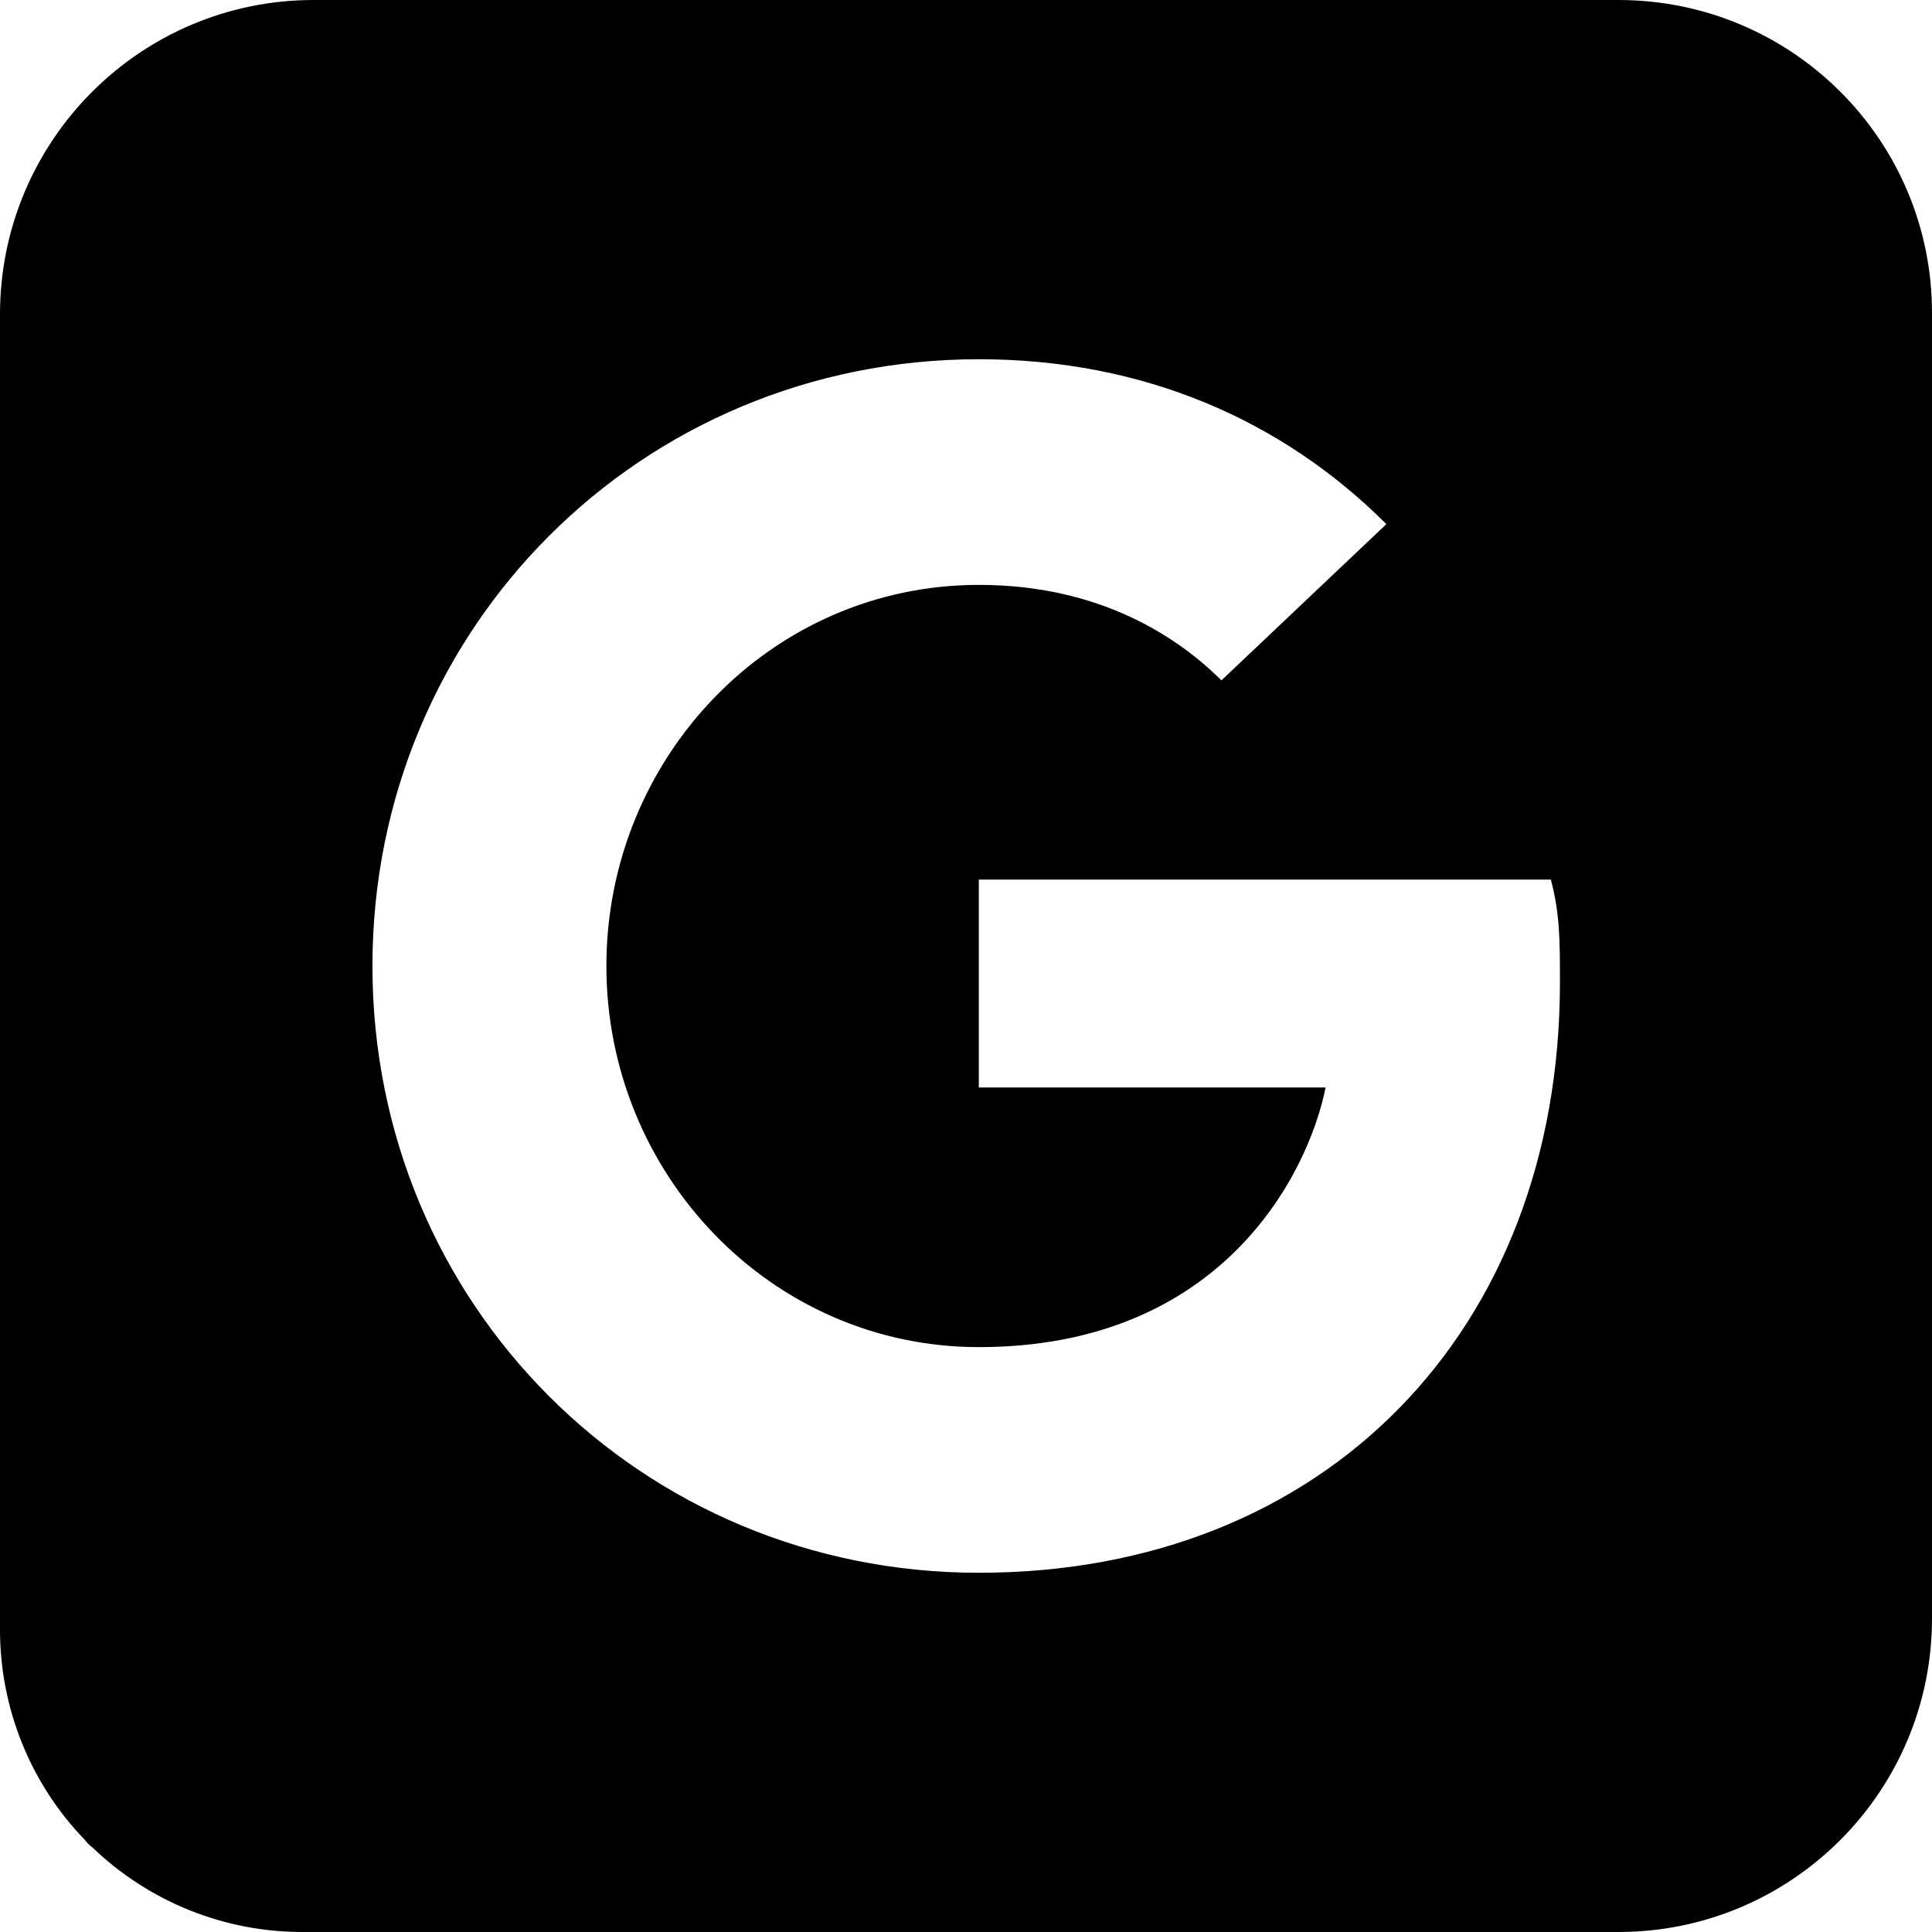 <?xml version="1.0" encoding="UTF-8"?> <!-- Generator: Adobe Illustrator 23.0.5, SVG Export Plug-In . SVG Version: 6.00 Build 0) --> <svg xmlns="http://www.w3.org/2000/svg" xmlns:xlink="http://www.w3.org/1999/xlink" version="1.1" id="Layer_1" x="0px" y="0px" viewBox="0 0 512 512" style="enable-background:new 0 0 512 512;" xml:space="preserve"> <path d="M428.9,0H83.1C37.3,0,0.1,37.2,0,83.1c0,0,0,0,0,0v348.8c0,20.7,8,40.7,22.4,55.6c0.6,0.8,1.3,1.5,2.1,2.1 C39.5,504,59.4,512,80.1,512h348.8c45.9,0,83.1-37.2,83.1-83.1c0,0,0,0,0,0V83.1C512.1,37.2,474.9,0,428.9,0C429,0,429,0,428.9,0z M259.4,416.8c-89.6,0-160.7-71.3-160.7-160.8S169.9,95.2,259.4,95.2c43.7,0,80.5,16.2,108,43.7l-43.7,41.4 c-11.5-11.4-32.1-25.3-64.3-25.3c-55.2,0-98.7,45.9-98.7,101s43.6,101,98.7,101c64.4,0,87.3-45.9,91.9-68.8h-91.9v-55.1H411 c2.4,9.2,2.4,16,2.4,27.5C413.3,352.5,351.3,416.8,259.4,416.8z"></path> </svg> 